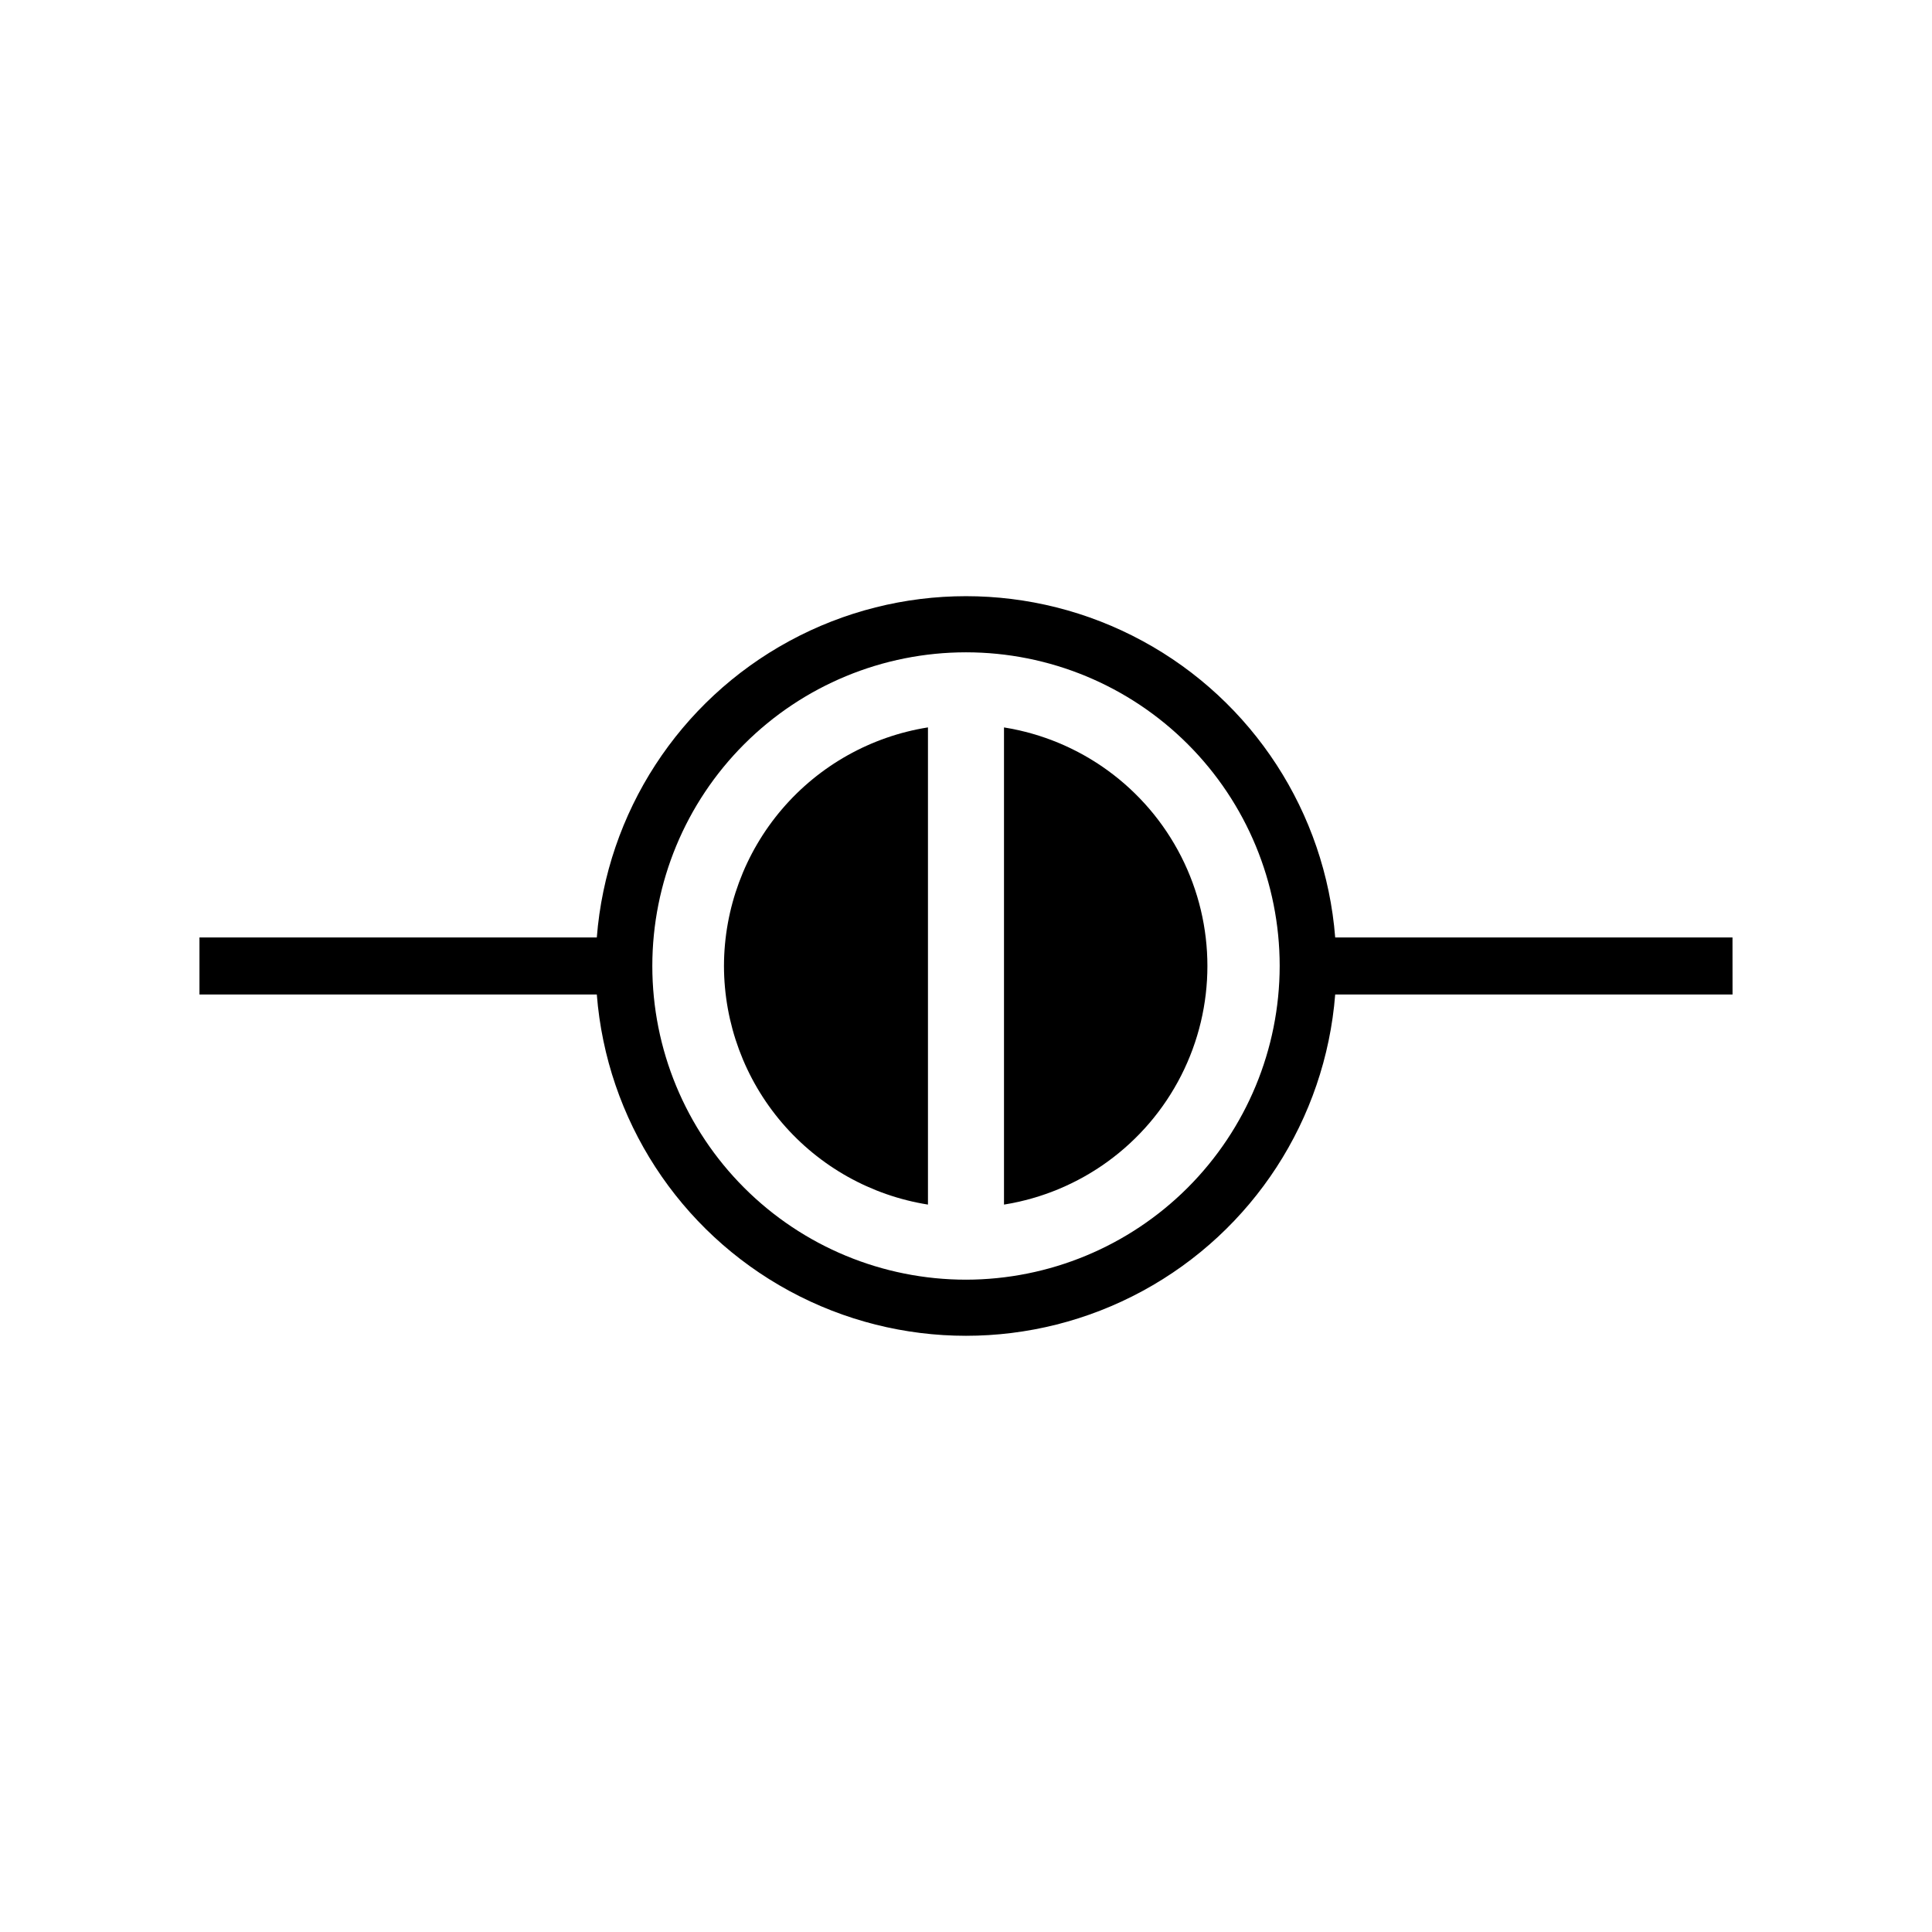 <?xml version="1.0" encoding="UTF-8"?>
<!-- Uploaded to: ICON Repo, www.svgrepo.com, Generator: ICON Repo Mixer Tools -->
<svg fill="#000000" width="800px" height="800px" version="1.1" viewBox="144 144 512 512" xmlns="http://www.w3.org/2000/svg">
 <g>
  <path d="m410.07 336.77v126.46c20.215-3.238 37.66-15.945 46.945-34.191 9.281-18.246 9.281-39.828 0-58.074-9.285-18.246-26.73-30.953-46.945-34.191z"/>
  <path d="m335.86 400c0.027 15.242 5.481 29.98 15.387 41.566 9.906 11.586 23.617 19.266 38.672 21.66v-126.46c-15.055 2.394-28.766 10.074-38.672 21.66-9.906 11.59-15.359 26.324-15.387 41.57z"/>
  <path d="m603.13 392.44h-105.29c-2.609-33.133-21.805-62.691-51.012-78.551s-64.453-15.859-93.66 0-48.402 45.418-51.008 78.551h-105.3v15.113h105.3c2.606 33.133 21.801 62.695 51.008 78.551 29.207 15.859 64.453 15.859 93.66 0 29.207-15.855 48.402-45.418 51.012-78.551h105.3zm-203.13 90.688c-22.047 0-43.191-8.762-58.781-24.352-15.59-15.586-24.348-36.73-24.348-58.777s8.758-43.191 24.348-58.781 36.734-24.348 58.781-24.348 43.191 8.758 58.777 24.348c15.59 15.59 24.352 36.734 24.352 58.781-0.027 22.039-8.797 43.164-24.379 58.75-15.586 15.582-36.711 24.352-58.75 24.379z"/>
 </g>
</svg>